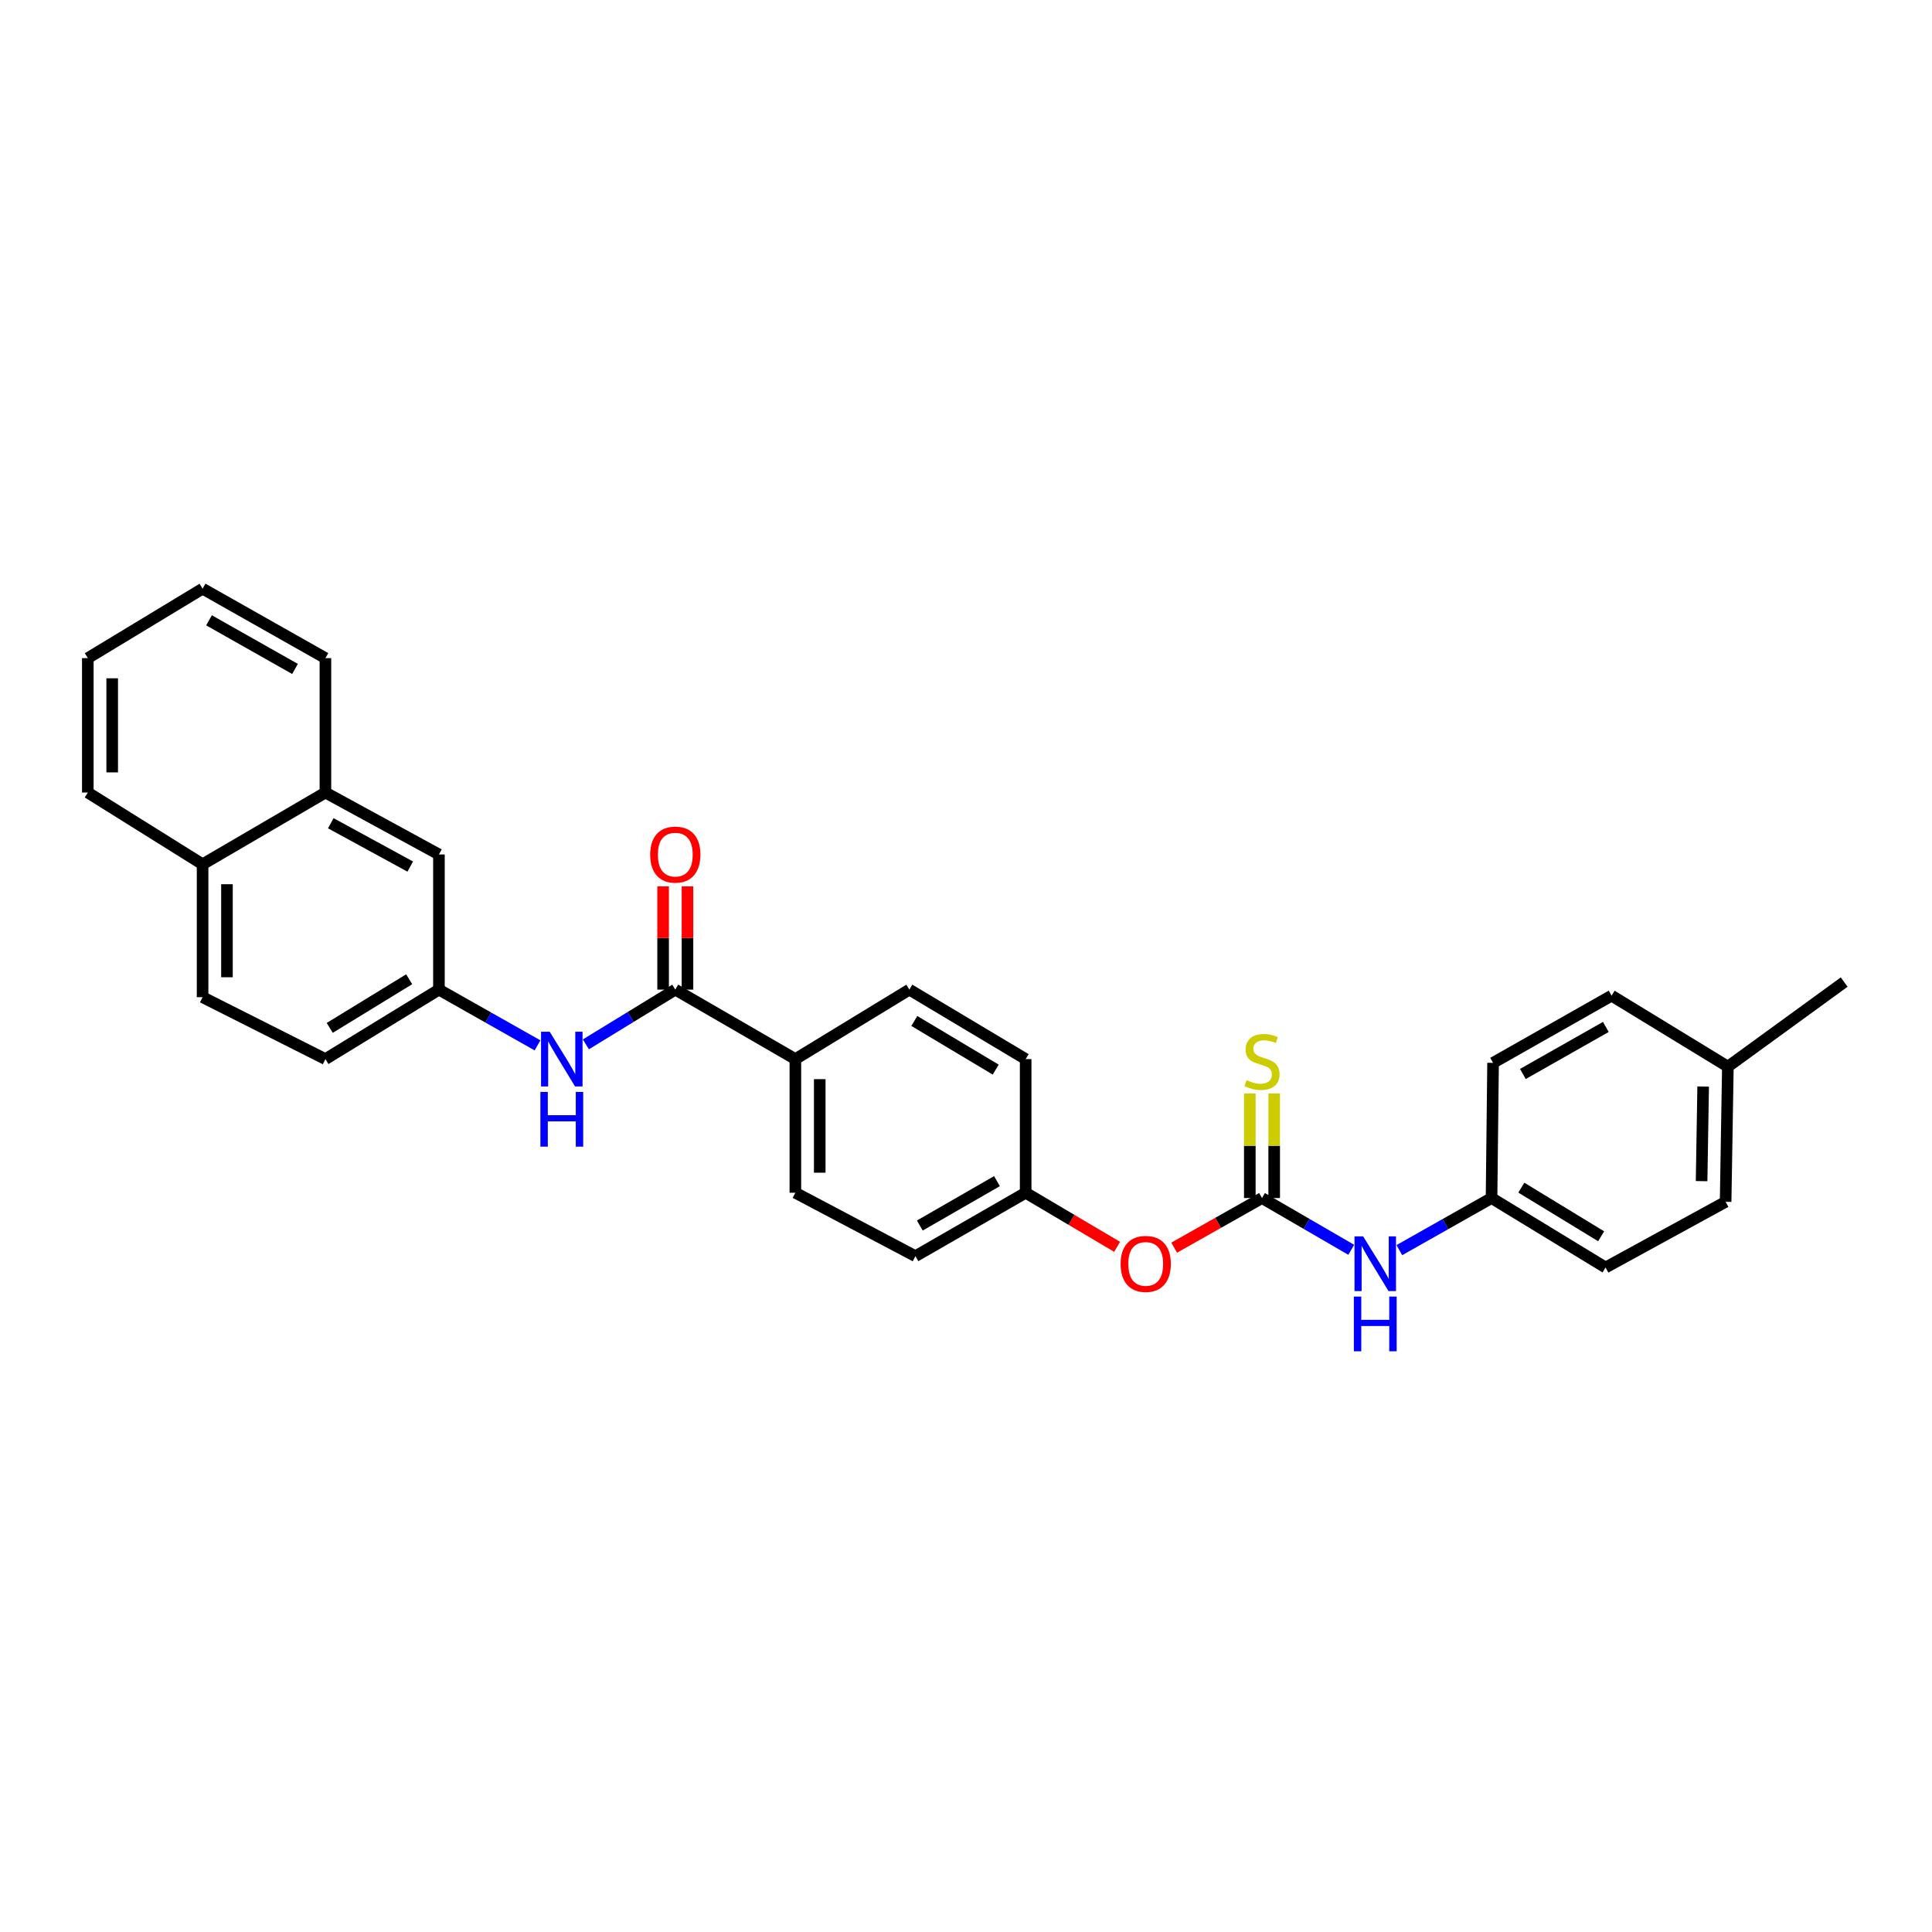<?xml version='1.0' encoding='iso-8859-1'?>
<svg version='1.1' baseProfile='full'
              xmlns='http://www.w3.org/2000/svg'
                      xmlns:rdkit='http://www.rdkit.org/xml'
                      xmlns:xlink='http://www.w3.org/1999/xlink'
                  xml:space='preserve'
width='1000px' height='1000px' viewBox='0 0 1000 1000'>
<!-- END OF HEADER -->
<rect style='opacity:1.0;fill:#FFFFFF;stroke:none' width='1000' height='1000' x='0' y='0'> </rect>
<path class='bond-2' d='M 653.211,620.105 L 676.303,633.501' style='fill:none;fill-rule:evenodd;stroke:#000000;stroke-width:6px;stroke-linecap:butt;stroke-linejoin:miter;stroke-opacity:1' />
<path class='bond-2' d='M 676.303,633.501 L 699.395,646.897' style='fill:none;fill-rule:evenodd;stroke:#0000FF;stroke-width:6px;stroke-linecap:butt;stroke-linejoin:miter;stroke-opacity:1' />
<path class='bond-3' d='M 659.519,620.105 L 659.519,593.054' style='fill:none;fill-rule:evenodd;stroke:#000000;stroke-width:6px;stroke-linecap:butt;stroke-linejoin:miter;stroke-opacity:1' />
<path class='bond-3' d='M 659.519,593.054 L 659.519,566.003' style='fill:none;fill-rule:evenodd;stroke:#CCCC00;stroke-width:6px;stroke-linecap:butt;stroke-linejoin:miter;stroke-opacity:1' />
<path class='bond-3' d='M 646.904,620.105 L 646.904,593.054' style='fill:none;fill-rule:evenodd;stroke:#000000;stroke-width:6px;stroke-linecap:butt;stroke-linejoin:miter;stroke-opacity:1' />
<path class='bond-3' d='M 646.904,593.054 L 646.904,566.003' style='fill:none;fill-rule:evenodd;stroke:#CCCC00;stroke-width:6px;stroke-linecap:butt;stroke-linejoin:miter;stroke-opacity:1' />
<path class='bond-6' d='M 653.211,620.105 L 630.481,632.947' style='fill:none;fill-rule:evenodd;stroke:#000000;stroke-width:6px;stroke-linecap:butt;stroke-linejoin:miter;stroke-opacity:1' />
<path class='bond-6' d='M 630.481,632.947 L 607.751,645.789' style='fill:none;fill-rule:evenodd;stroke:#FF0000;stroke-width:6px;stroke-linecap:butt;stroke-linejoin:miter;stroke-opacity:1' />
<path class='bond-0' d='M 349.529,512.224 L 411.68,548.191' style='fill:none;fill-rule:evenodd;stroke:#000000;stroke-width:6px;stroke-linecap:butt;stroke-linejoin:miter;stroke-opacity:1' />
<path class='bond-1' d='M 349.529,512.224 L 326.388,526.393' style='fill:none;fill-rule:evenodd;stroke:#000000;stroke-width:6px;stroke-linecap:butt;stroke-linejoin:miter;stroke-opacity:1' />
<path class='bond-1' d='M 326.388,526.393 L 303.247,540.561' style='fill:none;fill-rule:evenodd;stroke:#0000FF;stroke-width:6px;stroke-linecap:butt;stroke-linejoin:miter;stroke-opacity:1' />
<path class='bond-7' d='M 355.837,512.224 L 355.837,485.5' style='fill:none;fill-rule:evenodd;stroke:#000000;stroke-width:6px;stroke-linecap:butt;stroke-linejoin:miter;stroke-opacity:1' />
<path class='bond-7' d='M 355.837,485.5 L 355.837,458.775' style='fill:none;fill-rule:evenodd;stroke:#FF0000;stroke-width:6px;stroke-linecap:butt;stroke-linejoin:miter;stroke-opacity:1' />
<path class='bond-7' d='M 343.222,512.224 L 343.222,485.5' style='fill:none;fill-rule:evenodd;stroke:#000000;stroke-width:6px;stroke-linecap:butt;stroke-linejoin:miter;stroke-opacity:1' />
<path class='bond-7' d='M 343.222,485.5 L 343.222,458.775' style='fill:none;fill-rule:evenodd;stroke:#FF0000;stroke-width:6px;stroke-linecap:butt;stroke-linejoin:miter;stroke-opacity:1' />
<path class='bond-5' d='M 278.218,541.084 L 252.704,526.654' style='fill:none;fill-rule:evenodd;stroke:#0000FF;stroke-width:6px;stroke-linecap:butt;stroke-linejoin:miter;stroke-opacity:1' />
<path class='bond-5' d='M 252.704,526.654 L 227.19,512.224' style='fill:none;fill-rule:evenodd;stroke:#000000;stroke-width:6px;stroke-linecap:butt;stroke-linejoin:miter;stroke-opacity:1' />
<path class='bond-14' d='M 724.298,647.065 L 748.158,633.585' style='fill:none;fill-rule:evenodd;stroke:#0000FF;stroke-width:6px;stroke-linecap:butt;stroke-linejoin:miter;stroke-opacity:1' />
<path class='bond-14' d='M 748.158,633.585 L 772.018,620.105' style='fill:none;fill-rule:evenodd;stroke:#000000;stroke-width:6px;stroke-linecap:butt;stroke-linejoin:miter;stroke-opacity:1' />
<path class='bond-4' d='M 411.68,548.191 L 411.68,617.364' style='fill:none;fill-rule:evenodd;stroke:#000000;stroke-width:6px;stroke-linecap:butt;stroke-linejoin:miter;stroke-opacity:1' />
<path class='bond-4' d='M 424.295,558.567 L 424.295,606.989' style='fill:none;fill-rule:evenodd;stroke:#000000;stroke-width:6px;stroke-linecap:butt;stroke-linejoin:miter;stroke-opacity:1' />
<path class='bond-29' d='M 411.68,548.191 L 470.684,512.224' style='fill:none;fill-rule:evenodd;stroke:#000000;stroke-width:6px;stroke-linecap:butt;stroke-linejoin:miter;stroke-opacity:1' />
<path class='bond-9' d='M 227.19,512.224 L 227.19,442.266' style='fill:none;fill-rule:evenodd;stroke:#000000;stroke-width:6px;stroke-linecap:butt;stroke-linejoin:miter;stroke-opacity:1' />
<path class='bond-16' d='M 227.19,512.224 L 168.438,548.191' style='fill:none;fill-rule:evenodd;stroke:#000000;stroke-width:6px;stroke-linecap:butt;stroke-linejoin:miter;stroke-opacity:1' />
<path class='bond-16' d='M 211.791,506.86 L 170.665,532.037' style='fill:none;fill-rule:evenodd;stroke:#000000;stroke-width:6px;stroke-linecap:butt;stroke-linejoin:miter;stroke-opacity:1' />
<path class='bond-15' d='M 578.218,645.356 L 554.549,631.36' style='fill:none;fill-rule:evenodd;stroke:#FF0000;stroke-width:6px;stroke-linecap:butt;stroke-linejoin:miter;stroke-opacity:1' />
<path class='bond-15' d='M 554.549,631.36 L 530.879,617.364' style='fill:none;fill-rule:evenodd;stroke:#000000;stroke-width:6px;stroke-linecap:butt;stroke-linejoin:miter;stroke-opacity:1' />
<path class='bond-8' d='M 168.438,410.223 L 227.19,442.266' style='fill:none;fill-rule:evenodd;stroke:#000000;stroke-width:6px;stroke-linecap:butt;stroke-linejoin:miter;stroke-opacity:1' />
<path class='bond-8' d='M 171.211,426.105 L 212.337,448.535' style='fill:none;fill-rule:evenodd;stroke:#000000;stroke-width:6px;stroke-linecap:butt;stroke-linejoin:miter;stroke-opacity:1' />
<path class='bond-24' d='M 168.438,410.223 L 168.438,340.651' style='fill:none;fill-rule:evenodd;stroke:#000000;stroke-width:6px;stroke-linecap:butt;stroke-linejoin:miter;stroke-opacity:1' />
<path class='bond-31' d='M 168.438,410.223 L 104.858,447.354' style='fill:none;fill-rule:evenodd;stroke:#000000;stroke-width:6px;stroke-linecap:butt;stroke-linejoin:miter;stroke-opacity:1' />
<path class='bond-10' d='M 104.858,447.354 L 104.858,516.142' style='fill:none;fill-rule:evenodd;stroke:#000000;stroke-width:6px;stroke-linecap:butt;stroke-linejoin:miter;stroke-opacity:1' />
<path class='bond-10' d='M 117.473,457.672 L 117.473,505.824' style='fill:none;fill-rule:evenodd;stroke:#000000;stroke-width:6px;stroke-linecap:butt;stroke-linejoin:miter;stroke-opacity:1' />
<path class='bond-25' d='M 104.858,447.354 L 45.455,410.223' style='fill:none;fill-rule:evenodd;stroke:#000000;stroke-width:6px;stroke-linecap:butt;stroke-linejoin:miter;stroke-opacity:1' />
<path class='bond-11' d='M 470.684,512.224 L 530.879,548.191' style='fill:none;fill-rule:evenodd;stroke:#000000;stroke-width:6px;stroke-linecap:butt;stroke-linejoin:miter;stroke-opacity:1' />
<path class='bond-11' d='M 473.242,528.448 L 515.379,553.626' style='fill:none;fill-rule:evenodd;stroke:#000000;stroke-width:6px;stroke-linecap:butt;stroke-linejoin:miter;stroke-opacity:1' />
<path class='bond-12' d='M 411.68,617.364 L 473.824,650.192' style='fill:none;fill-rule:evenodd;stroke:#000000;stroke-width:6px;stroke-linecap:butt;stroke-linejoin:miter;stroke-opacity:1' />
<path class='bond-13' d='M 104.858,516.142 L 168.438,548.191' style='fill:none;fill-rule:evenodd;stroke:#000000;stroke-width:6px;stroke-linecap:butt;stroke-linejoin:miter;stroke-opacity:1' />
<path class='bond-20' d='M 772.018,620.105 L 772.81,550.133' style='fill:none;fill-rule:evenodd;stroke:#000000;stroke-width:6px;stroke-linecap:butt;stroke-linejoin:miter;stroke-opacity:1' />
<path class='bond-21' d='M 772.018,620.105 L 831.036,656.058' style='fill:none;fill-rule:evenodd;stroke:#000000;stroke-width:6px;stroke-linecap:butt;stroke-linejoin:miter;stroke-opacity:1' />
<path class='bond-21' d='M 787.434,614.724 L 828.746,639.892' style='fill:none;fill-rule:evenodd;stroke:#000000;stroke-width:6px;stroke-linecap:butt;stroke-linejoin:miter;stroke-opacity:1' />
<path class='bond-17' d='M 530.879,617.364 L 530.879,548.191' style='fill:none;fill-rule:evenodd;stroke:#000000;stroke-width:6px;stroke-linecap:butt;stroke-linejoin:miter;stroke-opacity:1' />
<path class='bond-18' d='M 530.879,617.364 L 473.824,650.192' style='fill:none;fill-rule:evenodd;stroke:#000000;stroke-width:6px;stroke-linecap:butt;stroke-linejoin:miter;stroke-opacity:1' />
<path class='bond-18' d='M 516.03,611.354 L 476.091,634.333' style='fill:none;fill-rule:evenodd;stroke:#000000;stroke-width:6px;stroke-linecap:butt;stroke-linejoin:miter;stroke-opacity:1' />
<path class='bond-19' d='M 894.343,552.095 L 893.18,622.053' style='fill:none;fill-rule:evenodd;stroke:#000000;stroke-width:6px;stroke-linecap:butt;stroke-linejoin:miter;stroke-opacity:1' />
<path class='bond-19' d='M 881.555,562.379 L 880.741,611.35' style='fill:none;fill-rule:evenodd;stroke:#000000;stroke-width:6px;stroke-linecap:butt;stroke-linejoin:miter;stroke-opacity:1' />
<path class='bond-26' d='M 894.343,552.095 L 954.545,508.32' style='fill:none;fill-rule:evenodd;stroke:#000000;stroke-width:6px;stroke-linecap:butt;stroke-linejoin:miter;stroke-opacity:1' />
<path class='bond-30' d='M 894.343,552.095 L 834.162,515.35' style='fill:none;fill-rule:evenodd;stroke:#000000;stroke-width:6px;stroke-linecap:butt;stroke-linejoin:miter;stroke-opacity:1' />
<path class='bond-23' d='M 772.81,550.133 L 834.162,515.35' style='fill:none;fill-rule:evenodd;stroke:#000000;stroke-width:6px;stroke-linecap:butt;stroke-linejoin:miter;stroke-opacity:1' />
<path class='bond-23' d='M 788.234,555.889 L 831.181,531.541' style='fill:none;fill-rule:evenodd;stroke:#000000;stroke-width:6px;stroke-linecap:butt;stroke-linejoin:miter;stroke-opacity:1' />
<path class='bond-22' d='M 831.036,656.058 L 893.18,622.053' style='fill:none;fill-rule:evenodd;stroke:#000000;stroke-width:6px;stroke-linecap:butt;stroke-linejoin:miter;stroke-opacity:1' />
<path class='bond-27' d='M 168.438,340.651 L 104.858,304.698' style='fill:none;fill-rule:evenodd;stroke:#000000;stroke-width:6px;stroke-linecap:butt;stroke-linejoin:miter;stroke-opacity:1' />
<path class='bond-27' d='M 152.692,346.239 L 108.185,321.072' style='fill:none;fill-rule:evenodd;stroke:#000000;stroke-width:6px;stroke-linecap:butt;stroke-linejoin:miter;stroke-opacity:1' />
<path class='bond-28' d='M 45.455,410.223 L 45.455,340.651' style='fill:none;fill-rule:evenodd;stroke:#000000;stroke-width:6px;stroke-linecap:butt;stroke-linejoin:miter;stroke-opacity:1' />
<path class='bond-28' d='M 58.07,399.788 L 58.07,351.087' style='fill:none;fill-rule:evenodd;stroke:#000000;stroke-width:6px;stroke-linecap:butt;stroke-linejoin:miter;stroke-opacity:1' />
<path class='bond-32' d='M 104.858,304.698 L 45.455,340.651' style='fill:none;fill-rule:evenodd;stroke:#000000;stroke-width:6px;stroke-linecap:butt;stroke-linejoin:miter;stroke-opacity:1' />
<path  class='atom-2' d='M 284.524 534.031
L 293.804 549.031
Q 294.724 550.511, 296.204 553.191
Q 297.684 555.871, 297.764 556.031
L 297.764 534.031
L 301.524 534.031
L 301.524 562.351
L 297.644 562.351
L 287.684 545.951
Q 286.524 544.031, 285.284 541.831
Q 284.084 539.631, 283.724 538.951
L 283.724 562.351
L 280.044 562.351
L 280.044 534.031
L 284.524 534.031
' fill='#0000FF'/>
<path  class='atom-2' d='M 279.704 565.183
L 283.544 565.183
L 283.544 577.223
L 298.024 577.223
L 298.024 565.183
L 301.864 565.183
L 301.864 593.503
L 298.024 593.503
L 298.024 580.423
L 283.544 580.423
L 283.544 593.503
L 279.704 593.503
L 279.704 565.183
' fill='#0000FF'/>
<path  class='atom-3' d='M 705.57 639.95
L 714.85 654.95
Q 715.77 656.43, 717.25 659.11
Q 718.73 661.79, 718.81 661.95
L 718.81 639.95
L 722.57 639.95
L 722.57 668.27
L 718.69 668.27
L 708.73 651.87
Q 707.57 649.95, 706.33 647.75
Q 705.13 645.55, 704.77 644.87
L 704.77 668.27
L 701.09 668.27
L 701.09 639.95
L 705.57 639.95
' fill='#0000FF'/>
<path  class='atom-3' d='M 700.75 671.102
L 704.59 671.102
L 704.59 683.142
L 719.07 683.142
L 719.07 671.102
L 722.91 671.102
L 722.91 699.422
L 719.07 699.422
L 719.07 686.342
L 704.59 686.342
L 704.59 699.422
L 700.75 699.422
L 700.75 671.102
' fill='#0000FF'/>
<path  class='atom-4' d='M 645.211 559.075
Q 645.531 559.195, 646.851 559.755
Q 648.171 560.315, 649.611 560.675
Q 651.091 560.995, 652.531 560.995
Q 655.211 560.995, 656.771 559.715
Q 658.331 558.395, 658.331 556.115
Q 658.331 554.555, 657.531 553.595
Q 656.771 552.635, 655.571 552.115
Q 654.371 551.595, 652.371 550.995
Q 649.851 550.235, 648.331 549.515
Q 646.851 548.795, 645.771 547.275
Q 644.731 545.755, 644.731 543.195
Q 644.731 539.635, 647.131 537.435
Q 649.571 535.235, 654.371 535.235
Q 657.651 535.235, 661.371 536.795
L 660.451 539.875
Q 657.051 538.475, 654.491 538.475
Q 651.731 538.475, 650.211 539.635
Q 648.691 540.755, 648.731 542.715
Q 648.731 544.235, 649.491 545.155
Q 650.291 546.075, 651.411 546.595
Q 652.571 547.115, 654.491 547.715
Q 657.051 548.515, 658.571 549.315
Q 660.091 550.115, 661.171 551.755
Q 662.291 553.355, 662.291 556.115
Q 662.291 560.035, 659.651 562.155
Q 657.051 564.235, 652.691 564.235
Q 650.171 564.235, 648.251 563.675
Q 646.371 563.155, 644.131 562.235
L 645.211 559.075
' fill='#CCCC00'/>
<path  class='atom-7' d='M 580.023 654.19
Q 580.023 647.39, 583.383 643.59
Q 586.743 639.79, 593.023 639.79
Q 599.303 639.79, 602.663 643.59
Q 606.023 647.39, 606.023 654.19
Q 606.023 661.07, 602.623 664.99
Q 599.223 668.87, 593.023 668.87
Q 586.783 668.87, 583.383 664.99
Q 580.023 661.11, 580.023 654.19
M 593.023 665.67
Q 597.343 665.67, 599.663 662.79
Q 602.023 659.87, 602.023 654.19
Q 602.023 648.63, 599.663 645.83
Q 597.343 642.99, 593.023 642.99
Q 588.703 642.99, 586.343 645.79
Q 584.023 648.59, 584.023 654.19
Q 584.023 659.91, 586.343 662.79
Q 588.703 665.67, 593.023 665.67
' fill='#FF0000'/>
<path  class='atom-8' d='M 336.529 442.346
Q 336.529 435.546, 339.889 431.746
Q 343.249 427.946, 349.529 427.946
Q 355.809 427.946, 359.169 431.746
Q 362.529 435.546, 362.529 442.346
Q 362.529 449.226, 359.129 453.146
Q 355.729 457.026, 349.529 457.026
Q 343.289 457.026, 339.889 453.146
Q 336.529 449.266, 336.529 442.346
M 349.529 453.826
Q 353.849 453.826, 356.169 450.946
Q 358.529 448.026, 358.529 442.346
Q 358.529 436.786, 356.169 433.986
Q 353.849 431.146, 349.529 431.146
Q 345.209 431.146, 342.849 433.946
Q 340.529 436.746, 340.529 442.346
Q 340.529 448.066, 342.849 450.946
Q 345.209 453.826, 349.529 453.826
' fill='#FF0000'/>
</svg>
